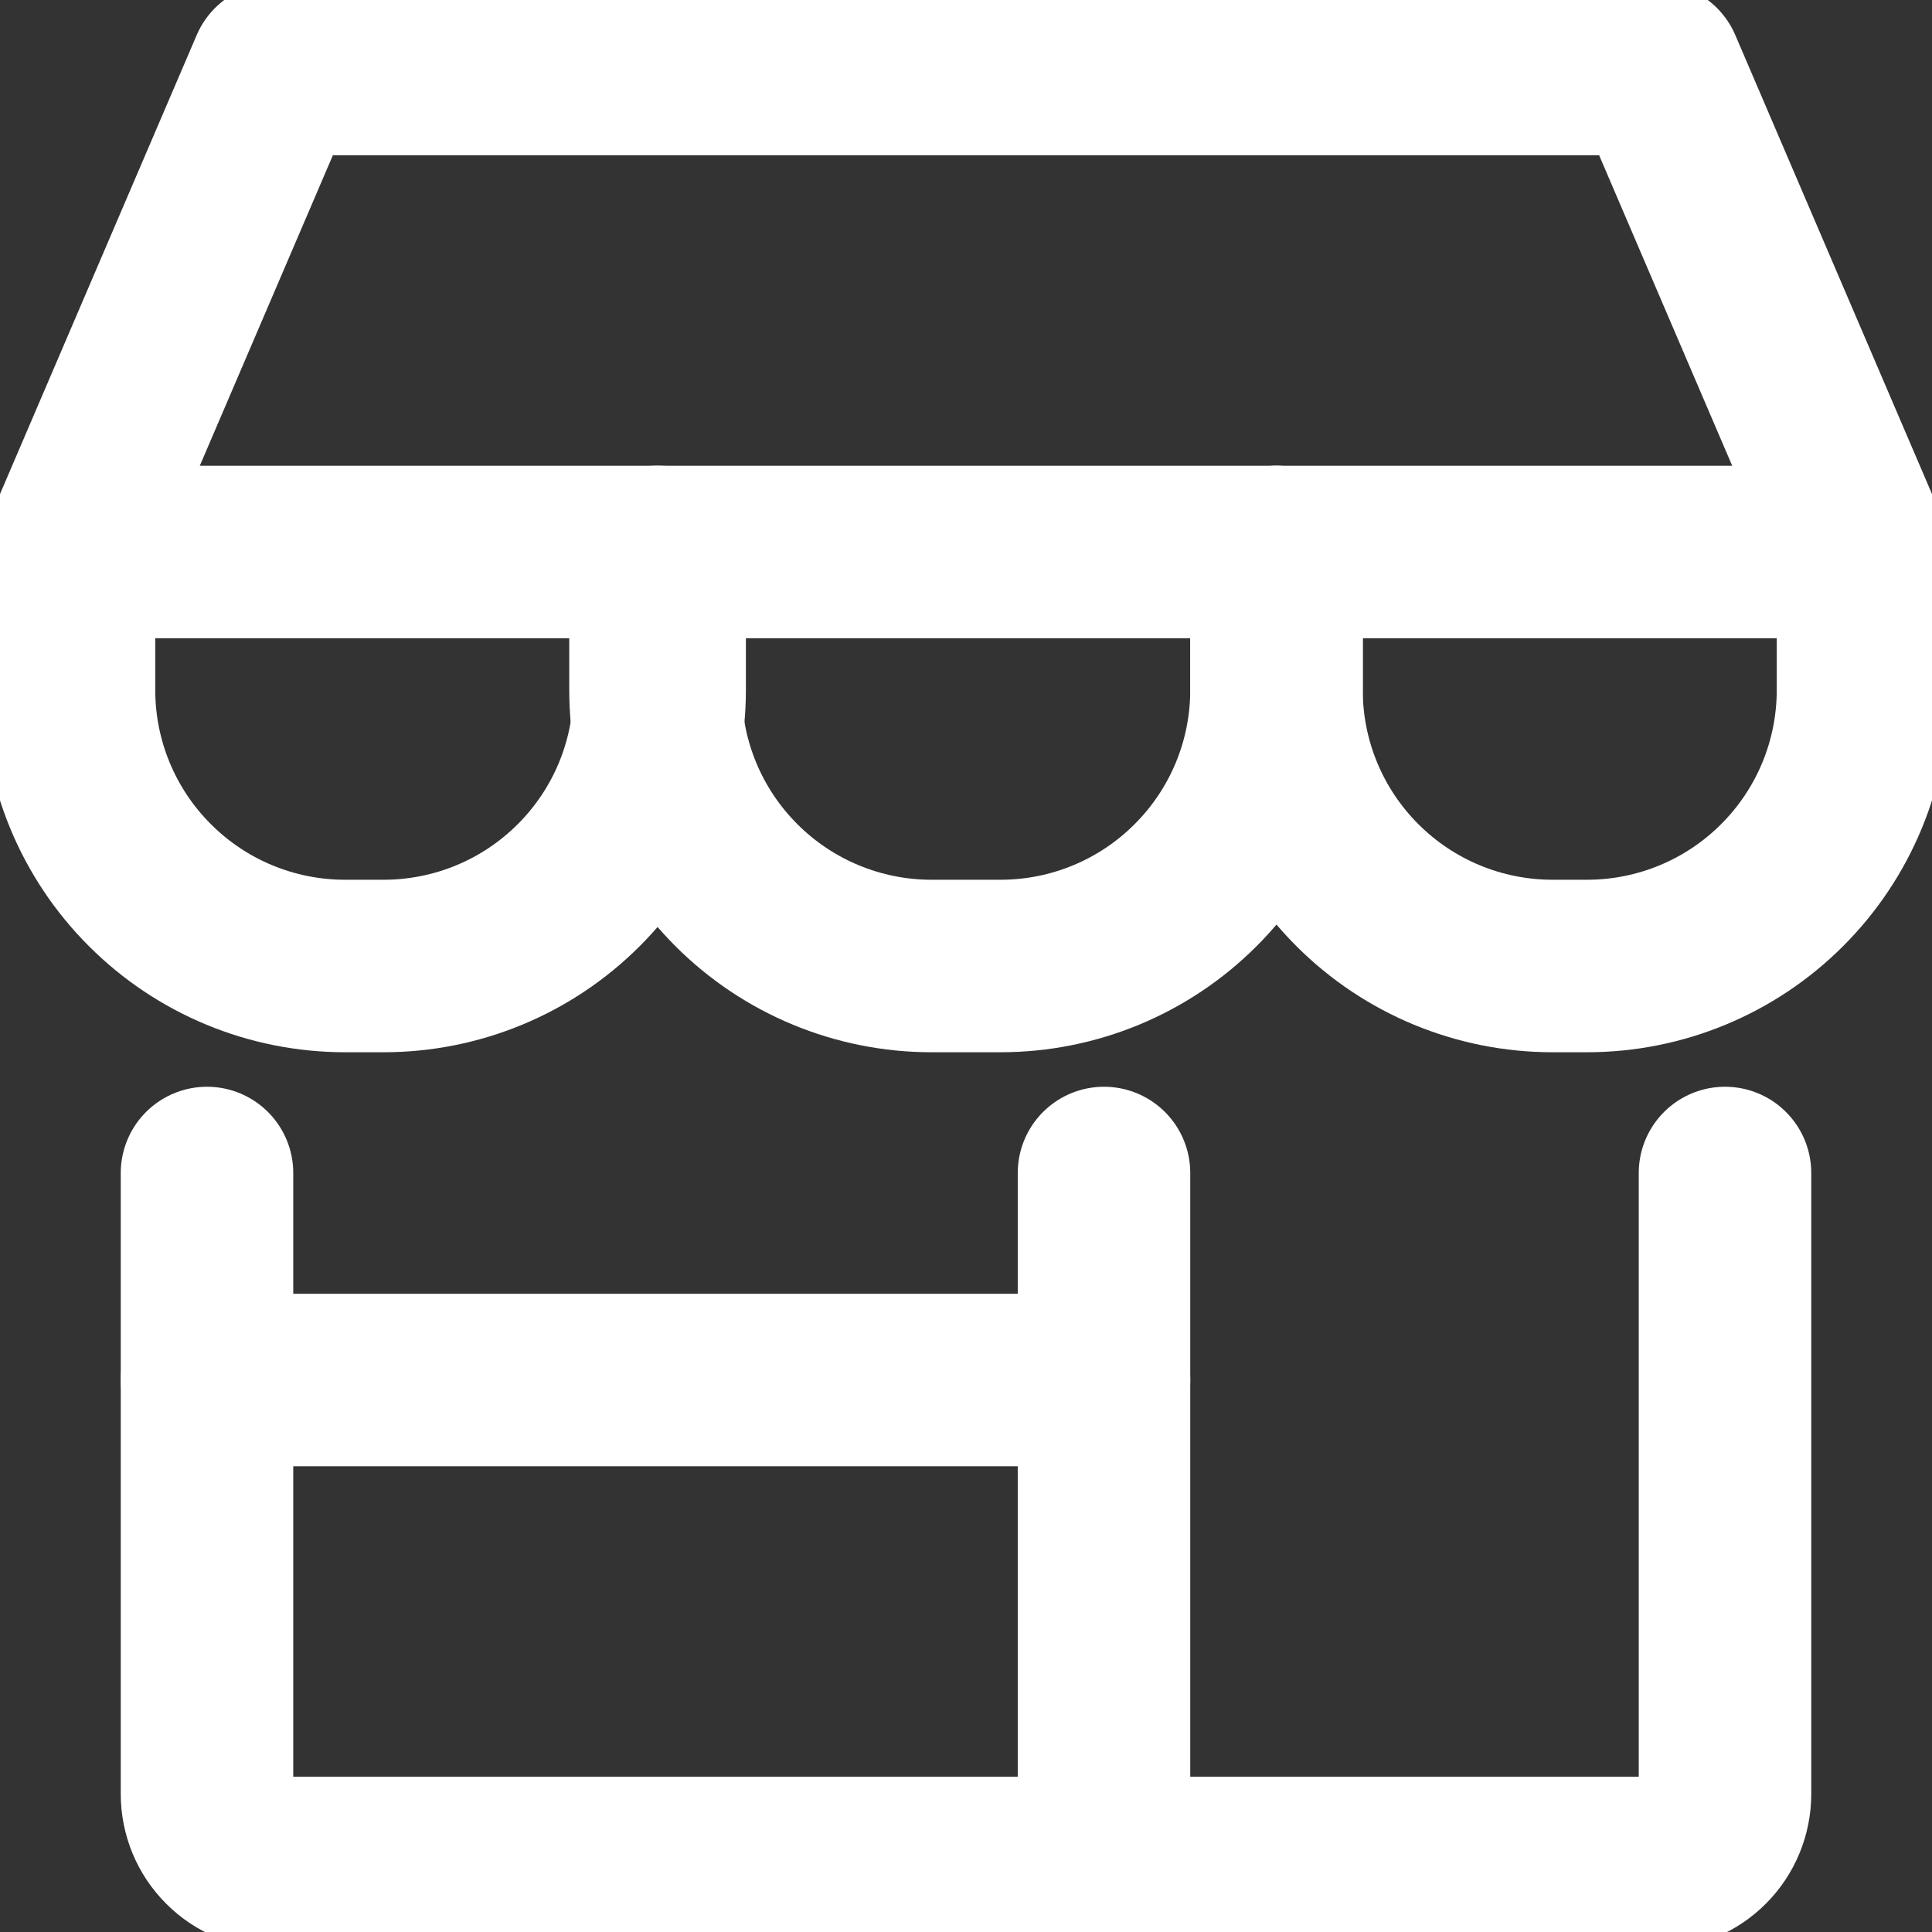 <svg width="28" height="28" viewBox="0 0 28 28" fill="none" xmlns="http://www.w3.org/2000/svg">
<rect x="0" y="0" width="28" height="28" fill="#333333" stroke="none"/>
<g id="store-1--store-shop-shops-stores" clip-path="url(#clip0_5465_6085)">
<g id="store-1--store-shop-shops-stores_2">
<path id="Vector" d="M3 17V26C3 26.265 3.105 26.52 3.293 26.707C3.48 26.895 3.735 27 4 27H24C24.265 27 24.52 26.895 24.707 26.707C24.895 26.52 25 26.265 25 26V17" stroke="white" stroke-width="2.5" stroke-linecap="round" stroke-linejoin="round"/>
<path id="Vector_2" d="M16 17V27" stroke="white" stroke-width="2.5" stroke-linecap="round" stroke-linejoin="round"/>
<path id="Vector_3" d="M3 20H16" stroke="white" stroke-width="2.5" stroke-linecap="round" stroke-linejoin="round"/>
<path id="Vector_4" d="M1 8L4 1H24L27 8H1Z" stroke="white" stroke-width="2.5" stroke-linecap="round" stroke-linejoin="round"/>
<path id="Vector_5" d="M9.56 8V10C9.56 11.061 9.139 12.078 8.388 12.828C7.638 13.579 6.621 14 5.56 14H5C3.939 14 2.922 13.579 2.172 12.828C1.421 12.078 1 11.061 1 10V8" stroke="white" stroke-width="2.5" stroke-linecap="round" stroke-linejoin="round"/>
<path id="Vector_6" d="M18.5 8V10C18.5 11.061 18.079 12.078 17.328 12.828C16.578 13.579 15.561 14 14.5 14H13.5C12.439 14 11.422 13.579 10.672 12.828C9.921 12.078 9.5 11.061 9.5 10V8" stroke="white" stroke-width="2.5" stroke-linecap="round" stroke-linejoin="round"/>
<path id="Vector_7" d="M27 8V10C27 11.061 26.579 12.078 25.828 12.828C25.078 13.579 24.061 14 23 14H22.5C21.439 14 20.422 13.579 19.672 12.828C18.921 12.078 18.5 11.061 18.5 10V8" stroke="white" stroke-width="2.5" stroke-linecap="round" stroke-linejoin="round"/>
</g>
</g>
<defs>
<clipPath id="clip0_5465_6085">
<rect width="28" height="28" fill="white"/>
</clipPath>
</defs>
</svg>
